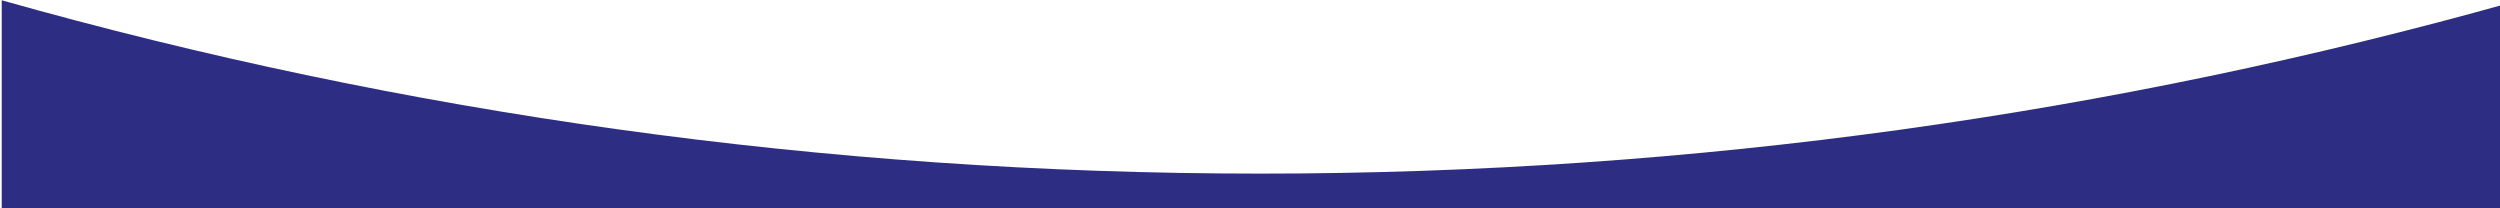 <?xml version="1.0" encoding="utf-8" ?>
<!DOCTYPE svg PUBLIC "-//W3C//DTD SVG 1.1//EN" "http://www.w3.org/Graphics/SVG/1.1/DTD/svg11.dtd">
<svg xmlns="http://www.w3.org/2000/svg" xmlns:xlink="http://www.w3.org/1999/xlink" width="1440px" height="120px" viewBox="0 0 1440 120" version="1.1"><title>Artboard</title><g id="Artboard" stroke="none" stroke-width="1" fill="none" fill-rule="evenodd"><g id="lower-curve-2-(1)" transform="translate(0.99, 0.155)" fill="#2D2E83" fill-rule="nonzero"><path d="M725.01,99.845 C974.87,99.845 1216.697,65.447 1446.012,1.128 L1446.012,239.845 L0,239.845 L0,0 C230.504,65.045 473.693,99.845 725.01,99.845 Z" id="Combined-Shape"/></g></g></svg>